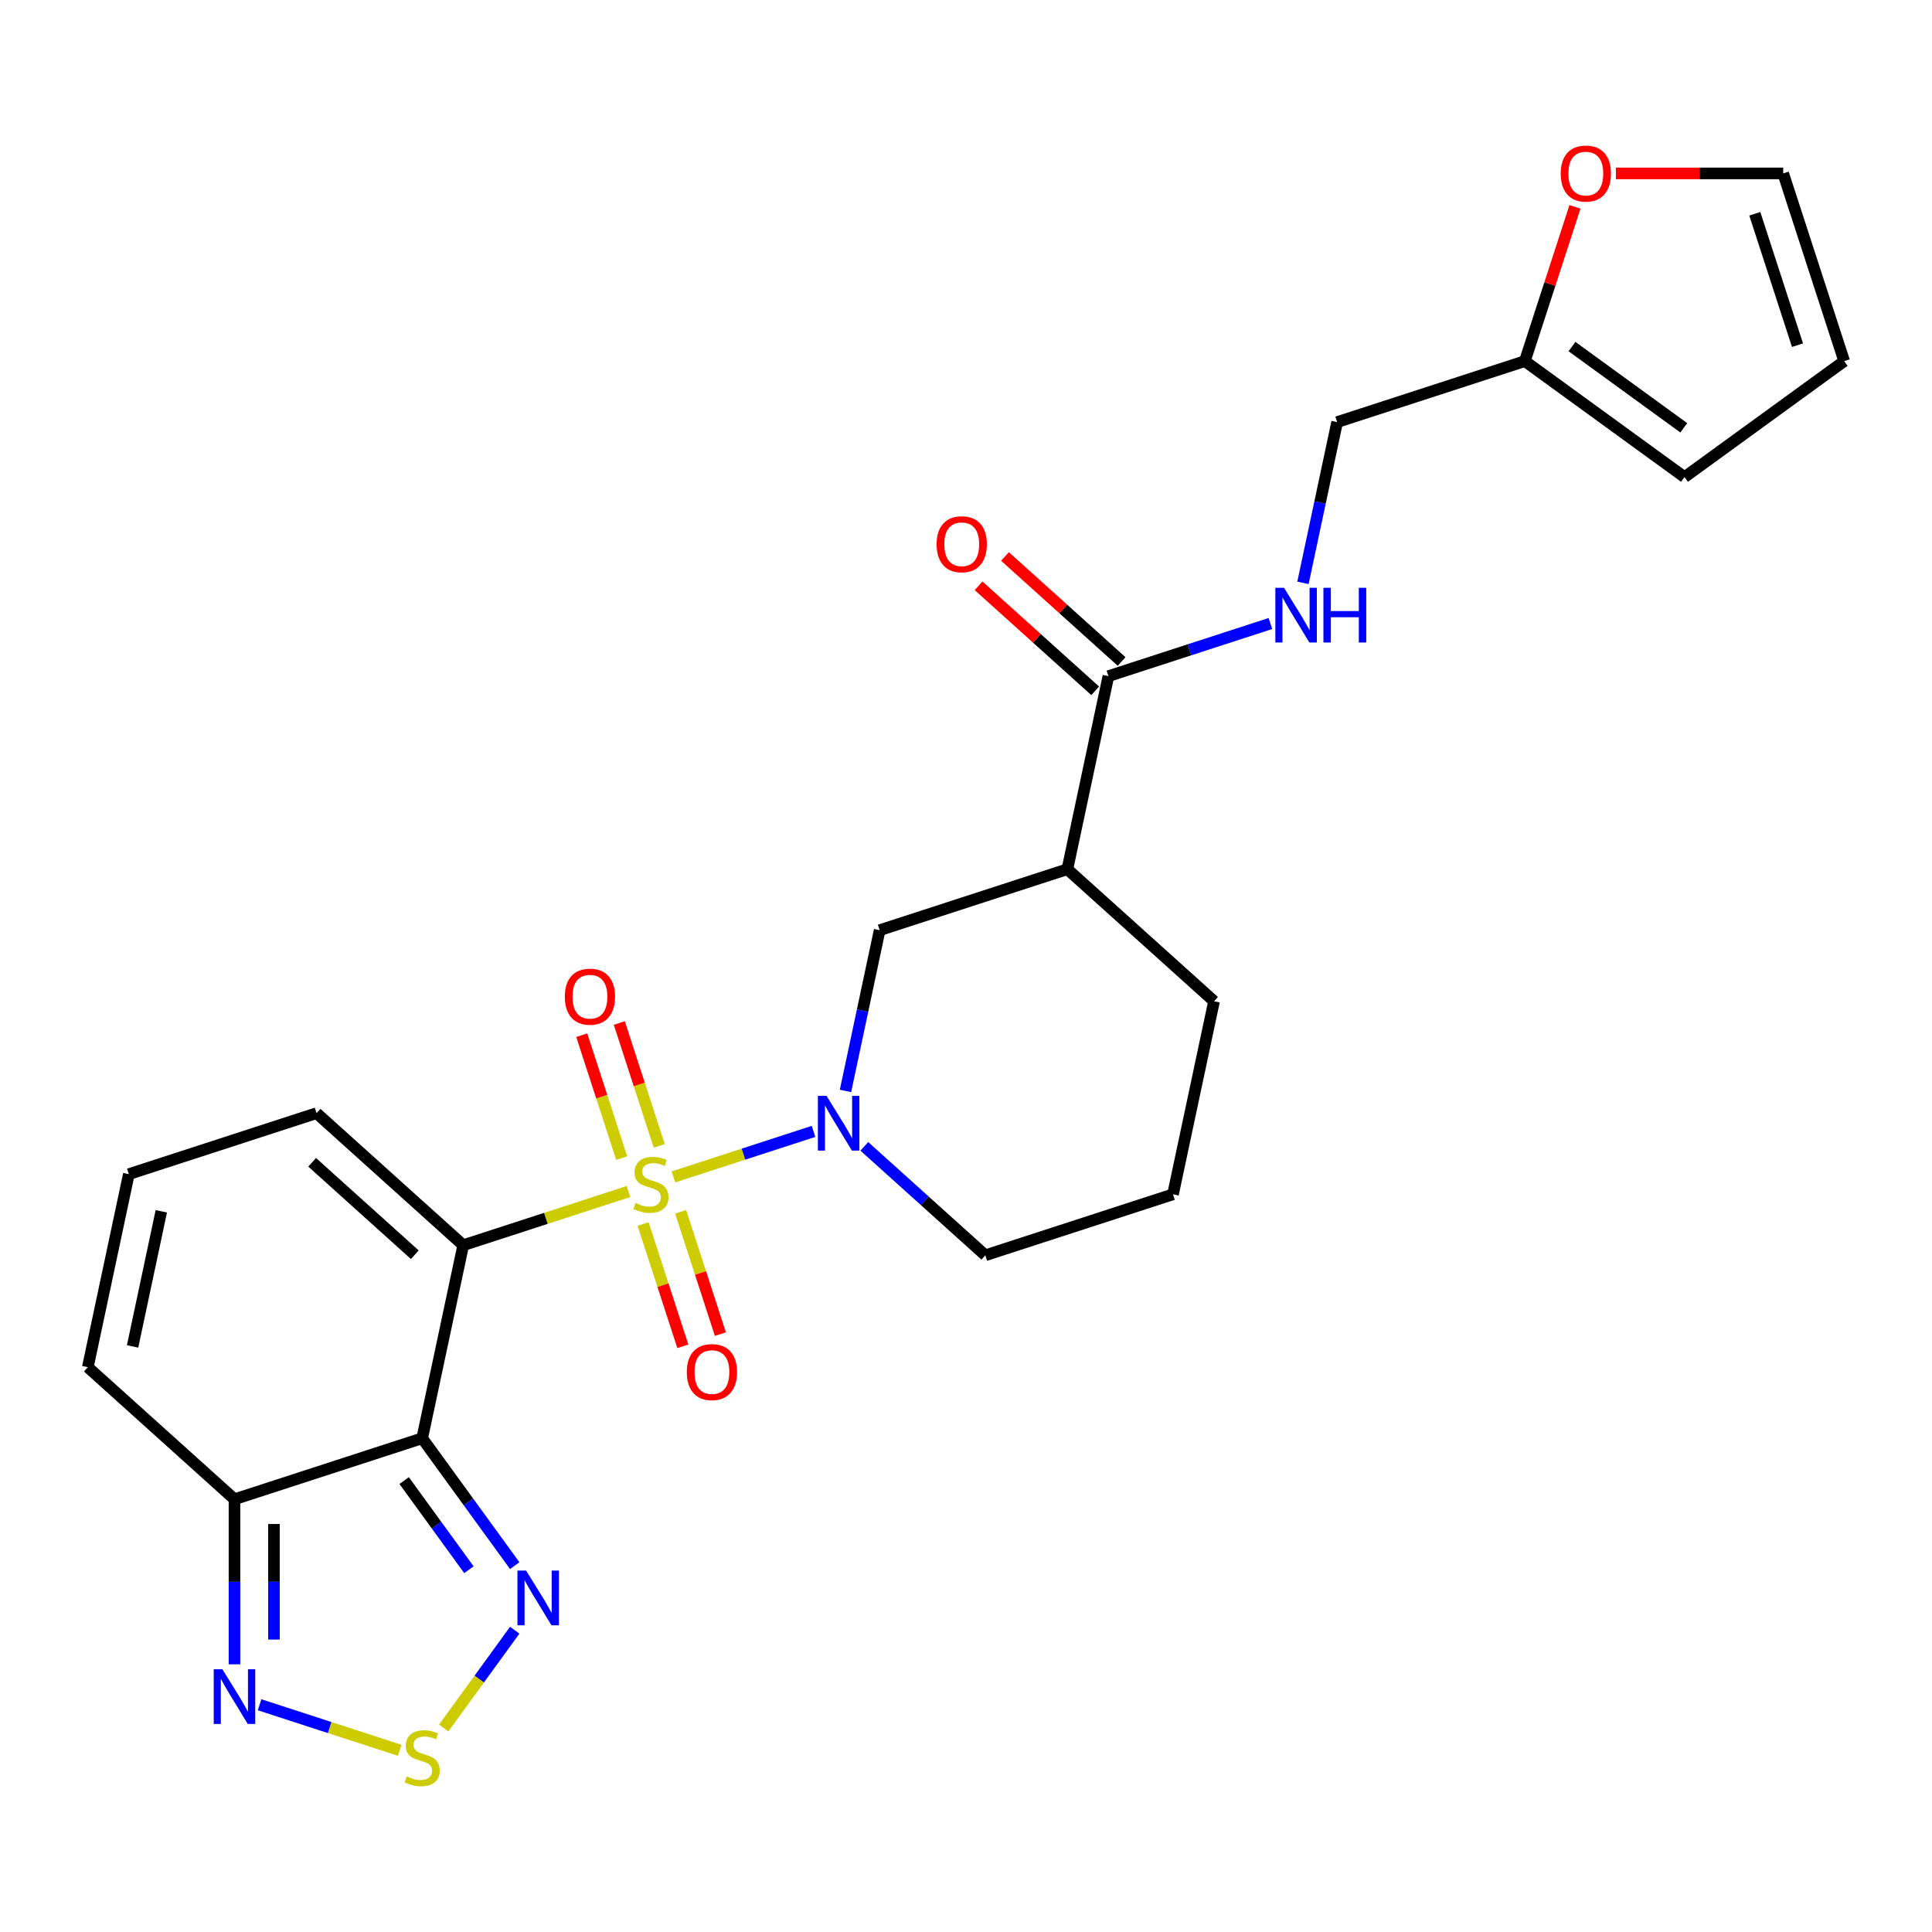 <?xml version='1.0' encoding='iso-8859-1'?>
<svg version='1.1' baseProfile='full'
              xmlns='http://www.w3.org/2000/svg'
                      xmlns:rdkit='http://www.rdkit.org/xml'
                      xmlns:xlink='http://www.w3.org/1999/xlink'
                  xml:space='preserve'
width='1000px' height='1000px' viewBox='0 0 1000 1000'>
<!-- END OF HEADER -->
<rect style='opacity:1.0;fill:#FFFFFF;stroke:none' width='1000' height='1000' x='0' y='0'> </rect>
<path class='bond-0' d='M 325.285,616.732 L 282.525,630.625' style='fill:none;fill-rule:evenodd;stroke:#CCCC00;stroke-width:6px;stroke-linecap:butt;stroke-linejoin:miter;stroke-opacity:1' />
<path class='bond-0' d='M 282.525,630.625 L 239.764,644.519' style='fill:none;fill-rule:evenodd;stroke:#000000;stroke-width:6px;stroke-linecap:butt;stroke-linejoin:miter;stroke-opacity:1' />
<path class='bond-2' d='M 348.553,609.172 L 384.819,597.388' style='fill:none;fill-rule:evenodd;stroke:#CCCC00;stroke-width:6px;stroke-linecap:butt;stroke-linejoin:miter;stroke-opacity:1' />
<path class='bond-2' d='M 384.819,597.388 L 421.086,585.604' style='fill:none;fill-rule:evenodd;stroke:#0000FF;stroke-width:6px;stroke-linecap:butt;stroke-linejoin:miter;stroke-opacity:1' />
<path class='bond-10' d='M 341.217,593.121 L 330.884,561.318' style='fill:none;fill-rule:evenodd;stroke:#CCCC00;stroke-width:6px;stroke-linecap:butt;stroke-linejoin:miter;stroke-opacity:1' />
<path class='bond-10' d='M 330.884,561.318 L 320.55,529.516' style='fill:none;fill-rule:evenodd;stroke:#FF0000;stroke-width:6px;stroke-linecap:butt;stroke-linejoin:miter;stroke-opacity:1' />
<path class='bond-10' d='M 321.786,599.435 L 311.453,567.632' style='fill:none;fill-rule:evenodd;stroke:#CCCC00;stroke-width:6px;stroke-linecap:butt;stroke-linejoin:miter;stroke-opacity:1' />
<path class='bond-10' d='M 311.453,567.632 L 301.119,535.829' style='fill:none;fill-rule:evenodd;stroke:#FF0000;stroke-width:6px;stroke-linecap:butt;stroke-linejoin:miter;stroke-opacity:1' />
<path class='bond-11' d='M 332.868,633.542 L 343.153,665.195' style='fill:none;fill-rule:evenodd;stroke:#CCCC00;stroke-width:6px;stroke-linecap:butt;stroke-linejoin:miter;stroke-opacity:1' />
<path class='bond-11' d='M 343.153,665.195 L 353.437,696.848' style='fill:none;fill-rule:evenodd;stroke:#FF0000;stroke-width:6px;stroke-linecap:butt;stroke-linejoin:miter;stroke-opacity:1' />
<path class='bond-11' d='M 352.299,627.229 L 362.584,658.881' style='fill:none;fill-rule:evenodd;stroke:#CCCC00;stroke-width:6px;stroke-linecap:butt;stroke-linejoin:miter;stroke-opacity:1' />
<path class='bond-11' d='M 362.584,658.881 L 372.868,690.534' style='fill:none;fill-rule:evenodd;stroke:#FF0000;stroke-width:6px;stroke-linecap:butt;stroke-linejoin:miter;stroke-opacity:1' />
<path class='bond-1' d='M 239.764,644.519 L 218.525,744.441' style='fill:none;fill-rule:evenodd;stroke:#000000;stroke-width:6px;stroke-linecap:butt;stroke-linejoin:miter;stroke-opacity:1' />
<path class='bond-12' d='M 239.764,644.519 L 163.849,576.164' style='fill:none;fill-rule:evenodd;stroke:#000000;stroke-width:6px;stroke-linecap:butt;stroke-linejoin:miter;stroke-opacity:1' />
<path class='bond-12' d='M 214.706,649.449 L 161.565,601.601' style='fill:none;fill-rule:evenodd;stroke:#000000;stroke-width:6px;stroke-linecap:butt;stroke-linejoin:miter;stroke-opacity:1' />
<path class='bond-3' d='M 218.525,744.441 L 242.476,777.407' style='fill:none;fill-rule:evenodd;stroke:#000000;stroke-width:6px;stroke-linecap:butt;stroke-linejoin:miter;stroke-opacity:1' />
<path class='bond-3' d='M 242.476,777.407 L 266.427,810.372' style='fill:none;fill-rule:evenodd;stroke:#0000FF;stroke-width:6px;stroke-linecap:butt;stroke-linejoin:miter;stroke-opacity:1' />
<path class='bond-3' d='M 209.181,766.34 L 225.947,789.416' style='fill:none;fill-rule:evenodd;stroke:#000000;stroke-width:6px;stroke-linecap:butt;stroke-linejoin:miter;stroke-opacity:1' />
<path class='bond-3' d='M 225.947,789.416 L 242.713,812.492' style='fill:none;fill-rule:evenodd;stroke:#0000FF;stroke-width:6px;stroke-linecap:butt;stroke-linejoin:miter;stroke-opacity:1' />
<path class='bond-4' d='M 218.525,744.441 L 121.37,776.009' style='fill:none;fill-rule:evenodd;stroke:#000000;stroke-width:6px;stroke-linecap:butt;stroke-linejoin:miter;stroke-opacity:1' />
<path class='bond-9' d='M 437.627,564.67 L 446.47,523.066' style='fill:none;fill-rule:evenodd;stroke:#0000FF;stroke-width:6px;stroke-linecap:butt;stroke-linejoin:miter;stroke-opacity:1' />
<path class='bond-9' d='M 446.47,523.066 L 455.313,481.462' style='fill:none;fill-rule:evenodd;stroke:#000000;stroke-width:6px;stroke-linecap:butt;stroke-linejoin:miter;stroke-opacity:1' />
<path class='bond-23' d='M 447.368,593.354 L 478.679,621.546' style='fill:none;fill-rule:evenodd;stroke:#0000FF;stroke-width:6px;stroke-linecap:butt;stroke-linejoin:miter;stroke-opacity:1' />
<path class='bond-23' d='M 478.679,621.546 L 509.99,649.739' style='fill:none;fill-rule:evenodd;stroke:#000000;stroke-width:6px;stroke-linecap:butt;stroke-linejoin:miter;stroke-opacity:1' />
<path class='bond-5' d='M 266.427,843.8 L 248.035,869.115' style='fill:none;fill-rule:evenodd;stroke:#0000FF;stroke-width:6px;stroke-linecap:butt;stroke-linejoin:miter;stroke-opacity:1' />
<path class='bond-5' d='M 248.035,869.115 L 229.642,894.429' style='fill:none;fill-rule:evenodd;stroke:#CCCC00;stroke-width:6px;stroke-linecap:butt;stroke-linejoin:miter;stroke-opacity:1' />
<path class='bond-6' d='M 121.37,776.009 L 121.37,818.729' style='fill:none;fill-rule:evenodd;stroke:#000000;stroke-width:6px;stroke-linecap:butt;stroke-linejoin:miter;stroke-opacity:1' />
<path class='bond-6' d='M 121.37,818.729 L 121.37,861.45' style='fill:none;fill-rule:evenodd;stroke:#0000FF;stroke-width:6px;stroke-linecap:butt;stroke-linejoin:miter;stroke-opacity:1' />
<path class='bond-6' d='M 141.801,788.825 L 141.801,818.729' style='fill:none;fill-rule:evenodd;stroke:#000000;stroke-width:6px;stroke-linecap:butt;stroke-linejoin:miter;stroke-opacity:1' />
<path class='bond-6' d='M 141.801,818.729 L 141.801,848.634' style='fill:none;fill-rule:evenodd;stroke:#0000FF;stroke-width:6px;stroke-linecap:butt;stroke-linejoin:miter;stroke-opacity:1' />
<path class='bond-27' d='M 121.37,776.009 L 45.455,707.654' style='fill:none;fill-rule:evenodd;stroke:#000000;stroke-width:6px;stroke-linecap:butt;stroke-linejoin:miter;stroke-opacity:1' />
<path class='bond-28' d='M 206.891,905.951 L 170.625,894.167' style='fill:none;fill-rule:evenodd;stroke:#CCCC00;stroke-width:6px;stroke-linecap:butt;stroke-linejoin:miter;stroke-opacity:1' />
<path class='bond-28' d='M 170.625,894.167 L 134.358,882.384' style='fill:none;fill-rule:evenodd;stroke:#0000FF;stroke-width:6px;stroke-linecap:butt;stroke-linejoin:miter;stroke-opacity:1' />
<path class='bond-7' d='M 552.468,449.894 L 455.313,481.462' style='fill:none;fill-rule:evenodd;stroke:#000000;stroke-width:6px;stroke-linecap:butt;stroke-linejoin:miter;stroke-opacity:1' />
<path class='bond-8' d='M 552.468,449.894 L 573.707,349.972' style='fill:none;fill-rule:evenodd;stroke:#000000;stroke-width:6px;stroke-linecap:butt;stroke-linejoin:miter;stroke-opacity:1' />
<path class='bond-26' d='M 552.468,449.894 L 628.384,518.249' style='fill:none;fill-rule:evenodd;stroke:#000000;stroke-width:6px;stroke-linecap:butt;stroke-linejoin:miter;stroke-opacity:1' />
<path class='bond-13' d='M 573.707,349.972 L 615.637,336.348' style='fill:none;fill-rule:evenodd;stroke:#000000;stroke-width:6px;stroke-linecap:butt;stroke-linejoin:miter;stroke-opacity:1' />
<path class='bond-13' d='M 615.637,336.348 L 657.568,322.724' style='fill:none;fill-rule:evenodd;stroke:#0000FF;stroke-width:6px;stroke-linecap:butt;stroke-linejoin:miter;stroke-opacity:1' />
<path class='bond-18' d='M 580.542,342.38 L 550.362,315.205' style='fill:none;fill-rule:evenodd;stroke:#000000;stroke-width:6px;stroke-linecap:butt;stroke-linejoin:miter;stroke-opacity:1' />
<path class='bond-18' d='M 550.362,315.205 L 520.181,288.03' style='fill:none;fill-rule:evenodd;stroke:#FF0000;stroke-width:6px;stroke-linecap:butt;stroke-linejoin:miter;stroke-opacity:1' />
<path class='bond-18' d='M 566.872,357.564 L 536.691,330.389' style='fill:none;fill-rule:evenodd;stroke:#000000;stroke-width:6px;stroke-linecap:butt;stroke-linejoin:miter;stroke-opacity:1' />
<path class='bond-18' d='M 536.691,330.389 L 506.51,303.214' style='fill:none;fill-rule:evenodd;stroke:#FF0000;stroke-width:6px;stroke-linecap:butt;stroke-linejoin:miter;stroke-opacity:1' />
<path class='bond-15' d='M 163.849,576.164 L 66.694,607.732' style='fill:none;fill-rule:evenodd;stroke:#000000;stroke-width:6px;stroke-linecap:butt;stroke-linejoin:miter;stroke-opacity:1' />
<path class='bond-22' d='M 674.414,301.691 L 683.258,260.086' style='fill:none;fill-rule:evenodd;stroke:#0000FF;stroke-width:6px;stroke-linecap:butt;stroke-linejoin:miter;stroke-opacity:1' />
<path class='bond-22' d='M 683.258,260.086 L 692.101,218.482' style='fill:none;fill-rule:evenodd;stroke:#000000;stroke-width:6px;stroke-linecap:butt;stroke-linejoin:miter;stroke-opacity:1' />
<path class='bond-14' d='M 789.256,186.915 L 692.101,218.482' style='fill:none;fill-rule:evenodd;stroke:#000000;stroke-width:6px;stroke-linecap:butt;stroke-linejoin:miter;stroke-opacity:1' />
<path class='bond-16' d='M 789.256,186.915 L 802.227,146.994' style='fill:none;fill-rule:evenodd;stroke:#000000;stroke-width:6px;stroke-linecap:butt;stroke-linejoin:miter;stroke-opacity:1' />
<path class='bond-16' d='M 802.227,146.994 L 815.198,107.074' style='fill:none;fill-rule:evenodd;stroke:#FF0000;stroke-width:6px;stroke-linecap:butt;stroke-linejoin:miter;stroke-opacity:1' />
<path class='bond-19' d='M 789.256,186.915 L 871.901,246.96' style='fill:none;fill-rule:evenodd;stroke:#000000;stroke-width:6px;stroke-linecap:butt;stroke-linejoin:miter;stroke-opacity:1' />
<path class='bond-19' d='M 813.662,179.392 L 871.513,221.424' style='fill:none;fill-rule:evenodd;stroke:#000000;stroke-width:6px;stroke-linecap:butt;stroke-linejoin:miter;stroke-opacity:1' />
<path class='bond-17' d='M 66.694,607.732 L 45.455,707.654' style='fill:none;fill-rule:evenodd;stroke:#000000;stroke-width:6px;stroke-linecap:butt;stroke-linejoin:miter;stroke-opacity:1' />
<path class='bond-17' d='M 83.492,626.968 L 68.625,696.914' style='fill:none;fill-rule:evenodd;stroke:#000000;stroke-width:6px;stroke-linecap:butt;stroke-linejoin:miter;stroke-opacity:1' />
<path class='bond-20' d='M 836.377,89.76 L 879.678,89.76' style='fill:none;fill-rule:evenodd;stroke:#FF0000;stroke-width:6px;stroke-linecap:butt;stroke-linejoin:miter;stroke-opacity:1' />
<path class='bond-20' d='M 879.678,89.76 L 922.978,89.76' style='fill:none;fill-rule:evenodd;stroke:#000000;stroke-width:6px;stroke-linecap:butt;stroke-linejoin:miter;stroke-opacity:1' />
<path class='bond-21' d='M 871.901,246.96 L 954.545,186.915' style='fill:none;fill-rule:evenodd;stroke:#000000;stroke-width:6px;stroke-linecap:butt;stroke-linejoin:miter;stroke-opacity:1' />
<path class='bond-29' d='M 922.978,89.76 L 954.545,186.915' style='fill:none;fill-rule:evenodd;stroke:#000000;stroke-width:6px;stroke-linecap:butt;stroke-linejoin:miter;stroke-opacity:1' />
<path class='bond-29' d='M 908.282,110.647 L 930.379,178.655' style='fill:none;fill-rule:evenodd;stroke:#000000;stroke-width:6px;stroke-linecap:butt;stroke-linejoin:miter;stroke-opacity:1' />
<path class='bond-25' d='M 509.99,649.739 L 607.144,618.171' style='fill:none;fill-rule:evenodd;stroke:#000000;stroke-width:6px;stroke-linecap:butt;stroke-linejoin:miter;stroke-opacity:1' />
<path class='bond-24' d='M 628.384,518.249 L 607.144,618.171' style='fill:none;fill-rule:evenodd;stroke:#000000;stroke-width:6px;stroke-linecap:butt;stroke-linejoin:miter;stroke-opacity:1' />
<path  class='atom-0' d='M 328.919 622.672
Q 329.239 622.792, 330.559 623.352
Q 331.879 623.912, 333.319 624.272
Q 334.799 624.592, 336.239 624.592
Q 338.919 624.592, 340.479 623.312
Q 342.039 621.992, 342.039 619.712
Q 342.039 618.152, 341.239 617.192
Q 340.479 616.232, 339.279 615.712
Q 338.079 615.192, 336.079 614.592
Q 333.559 613.832, 332.039 613.112
Q 330.559 612.392, 329.479 610.872
Q 328.439 609.352, 328.439 606.792
Q 328.439 603.232, 330.839 601.032
Q 333.279 598.832, 338.079 598.832
Q 341.359 598.832, 345.079 600.392
L 344.159 603.472
Q 340.759 602.072, 338.199 602.072
Q 335.439 602.072, 333.919 603.232
Q 332.399 604.352, 332.439 606.312
Q 332.439 607.832, 333.199 608.752
Q 333.999 609.672, 335.119 610.192
Q 336.279 610.712, 338.199 611.312
Q 340.759 612.112, 342.279 612.912
Q 343.799 613.712, 344.879 615.352
Q 345.999 616.952, 345.999 619.712
Q 345.999 623.632, 343.359 625.752
Q 340.759 627.832, 336.399 627.832
Q 333.879 627.832, 331.959 627.272
Q 330.079 626.752, 327.839 625.832
L 328.919 622.672
' fill='#CCCC00'/>
<path  class='atom-3' d='M 427.814 567.224
L 437.094 582.224
Q 438.014 583.704, 439.494 586.384
Q 440.974 589.064, 441.054 589.224
L 441.054 567.224
L 444.814 567.224
L 444.814 595.544
L 440.934 595.544
L 430.974 579.144
Q 429.814 577.224, 428.574 575.024
Q 427.374 572.824, 427.014 572.144
L 427.014 595.544
L 423.334 595.544
L 423.334 567.224
L 427.814 567.224
' fill='#0000FF'/>
<path  class='atom-4' d='M 272.31 812.926
L 281.59 827.926
Q 282.51 829.406, 283.99 832.086
Q 285.47 834.766, 285.55 834.926
L 285.55 812.926
L 289.31 812.926
L 289.31 841.246
L 285.43 841.246
L 275.47 824.846
Q 274.31 822.926, 273.07 820.726
Q 271.87 818.526, 271.51 817.846
L 271.51 841.246
L 267.83 841.246
L 267.83 812.926
L 272.31 812.926
' fill='#0000FF'/>
<path  class='atom-6' d='M 210.525 919.451
Q 210.845 919.571, 212.165 920.131
Q 213.485 920.691, 214.925 921.051
Q 216.405 921.371, 217.845 921.371
Q 220.525 921.371, 222.085 920.091
Q 223.645 918.771, 223.645 916.491
Q 223.645 914.931, 222.845 913.971
Q 222.085 913.011, 220.885 912.491
Q 219.685 911.971, 217.685 911.371
Q 215.165 910.611, 213.645 909.891
Q 212.165 909.171, 211.085 907.651
Q 210.045 906.131, 210.045 903.571
Q 210.045 900.011, 212.445 897.811
Q 214.885 895.611, 219.685 895.611
Q 222.965 895.611, 226.685 897.171
L 225.765 900.251
Q 222.365 898.851, 219.805 898.851
Q 217.045 898.851, 215.525 900.011
Q 214.005 901.131, 214.045 903.091
Q 214.045 904.611, 214.805 905.531
Q 215.605 906.451, 216.725 906.971
Q 217.885 907.491, 219.805 908.091
Q 222.365 908.891, 223.885 909.691
Q 225.405 910.491, 226.485 912.131
Q 227.605 913.731, 227.605 916.491
Q 227.605 920.411, 224.965 922.531
Q 222.365 924.611, 218.005 924.611
Q 215.485 924.611, 213.565 924.051
Q 211.685 923.531, 209.445 922.611
L 210.525 919.451
' fill='#CCCC00'/>
<path  class='atom-7' d='M 115.11 864.004
L 124.39 879.004
Q 125.31 880.484, 126.79 883.164
Q 128.27 885.844, 128.35 886.004
L 128.35 864.004
L 132.11 864.004
L 132.11 892.324
L 128.23 892.324
L 118.27 875.924
Q 117.11 874.004, 115.87 871.804
Q 114.67 869.604, 114.31 868.924
L 114.31 892.324
L 110.63 892.324
L 110.63 864.004
L 115.11 864.004
' fill='#0000FF'/>
<path  class='atom-11' d='M 292.352 515.877
Q 292.352 509.077, 295.712 505.277
Q 299.072 501.477, 305.352 501.477
Q 311.632 501.477, 314.992 505.277
Q 318.352 509.077, 318.352 515.877
Q 318.352 522.757, 314.952 526.677
Q 311.552 530.557, 305.352 530.557
Q 299.112 530.557, 295.712 526.677
Q 292.352 522.797, 292.352 515.877
M 305.352 527.357
Q 309.672 527.357, 311.992 524.477
Q 314.352 521.557, 314.352 515.877
Q 314.352 510.317, 311.992 507.517
Q 309.672 504.677, 305.352 504.677
Q 301.032 504.677, 298.672 507.477
Q 296.352 510.277, 296.352 515.877
Q 296.352 521.597, 298.672 524.477
Q 301.032 527.357, 305.352 527.357
' fill='#FF0000'/>
<path  class='atom-12' d='M 355.487 710.186
Q 355.487 703.386, 358.847 699.586
Q 362.207 695.786, 368.487 695.786
Q 374.767 695.786, 378.127 699.586
Q 381.487 703.386, 381.487 710.186
Q 381.487 717.066, 378.087 720.986
Q 374.687 724.866, 368.487 724.866
Q 362.247 724.866, 358.847 720.986
Q 355.487 717.106, 355.487 710.186
M 368.487 721.666
Q 372.807 721.666, 375.127 718.786
Q 377.487 715.866, 377.487 710.186
Q 377.487 704.626, 375.127 701.826
Q 372.807 698.986, 368.487 698.986
Q 364.167 698.986, 361.807 701.786
Q 359.487 704.586, 359.487 710.186
Q 359.487 715.906, 361.807 718.786
Q 364.167 721.666, 368.487 721.666
' fill='#FF0000'/>
<path  class='atom-14' d='M 664.602 304.244
L 673.882 319.244
Q 674.802 320.724, 676.282 323.404
Q 677.762 326.084, 677.842 326.244
L 677.842 304.244
L 681.602 304.244
L 681.602 332.564
L 677.722 332.564
L 667.762 316.164
Q 666.602 314.244, 665.362 312.044
Q 664.162 309.844, 663.802 309.164
L 663.802 332.564
L 660.122 332.564
L 660.122 304.244
L 664.602 304.244
' fill='#0000FF'/>
<path  class='atom-14' d='M 685.002 304.244
L 688.842 304.244
L 688.842 316.284
L 703.322 316.284
L 703.322 304.244
L 707.162 304.244
L 707.162 332.564
L 703.322 332.564
L 703.322 319.484
L 688.842 319.484
L 688.842 332.564
L 685.002 332.564
L 685.002 304.244
' fill='#0000FF'/>
<path  class='atom-17' d='M 807.823 89.84
Q 807.823 83.04, 811.183 79.24
Q 814.543 75.44, 820.823 75.44
Q 827.103 75.44, 830.463 79.24
Q 833.823 83.04, 833.823 89.84
Q 833.823 96.72, 830.423 100.64
Q 827.023 104.52, 820.823 104.52
Q 814.583 104.52, 811.183 100.64
Q 807.823 96.76, 807.823 89.84
M 820.823 101.32
Q 825.143 101.32, 827.463 98.44
Q 829.823 95.52, 829.823 89.84
Q 829.823 84.28, 827.463 81.48
Q 825.143 78.64, 820.823 78.64
Q 816.503 78.64, 814.143 81.44
Q 811.823 84.24, 811.823 89.84
Q 811.823 95.56, 814.143 98.44
Q 816.503 101.32, 820.823 101.32
' fill='#FF0000'/>
<path  class='atom-19' d='M 484.791 281.697
Q 484.791 274.897, 488.151 271.097
Q 491.511 267.297, 497.791 267.297
Q 504.071 267.297, 507.431 271.097
Q 510.791 274.897, 510.791 281.697
Q 510.791 288.577, 507.391 292.497
Q 503.991 296.377, 497.791 296.377
Q 491.551 296.377, 488.151 292.497
Q 484.791 288.617, 484.791 281.697
M 497.791 293.177
Q 502.111 293.177, 504.431 290.297
Q 506.791 287.377, 506.791 281.697
Q 506.791 276.137, 504.431 273.337
Q 502.111 270.497, 497.791 270.497
Q 493.471 270.497, 491.111 273.297
Q 488.791 276.097, 488.791 281.697
Q 488.791 287.417, 491.111 290.297
Q 493.471 293.177, 497.791 293.177
' fill='#FF0000'/>
</svg>
